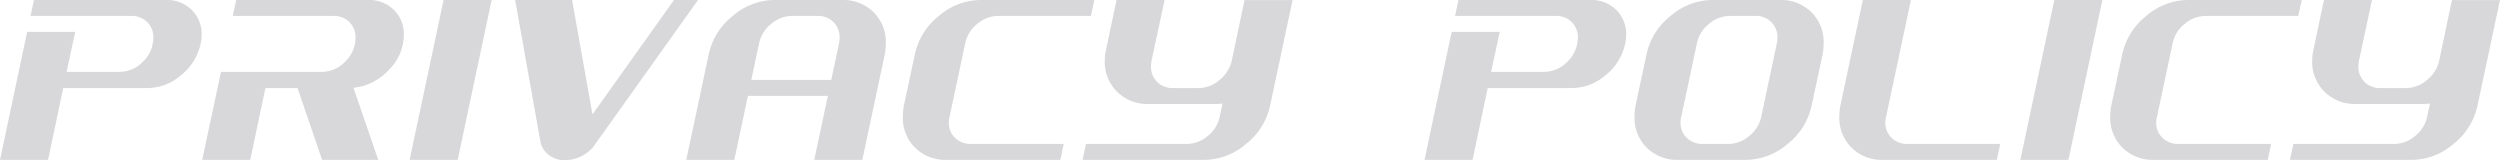 <svg xmlns="http://www.w3.org/2000/svg" width="440.22" height="28.198" viewBox="0 0 440.22 28.198"><path d="M38.548-20.424a9.659,9.659,0,0,1-3.427,5.5,9.125,9.125,0,0,1-5.957,2.277H14.352L11.684,0H3.22L8-22.54h8.464L14.95-15.5h9.292a5.669,5.669,0,0,0,4.186-1.84,5.838,5.838,0,0,0,1.794-4.186,3.709,3.709,0,0,0-1.081-2.737,3.767,3.767,0,0,0-2.783-1.081H8.6l.6-2.806H32.43A6.16,6.16,0,0,1,36.984-26.4a5.929,5.929,0,0,1,1.748,4.37A7.412,7.412,0,0,1,38.548-20.424ZM69.828,0h-9.89L55.614-12.65H49.956L47.288,0H38.824l3.312-15.5h17.71a5.669,5.669,0,0,0,4.186-1.84,5.838,5.838,0,0,0,1.794-4.186,3.709,3.709,0,0,0-1.081-2.737,3.767,3.767,0,0,0-2.783-1.081H44.206l.6-2.806h23.23A6.16,6.16,0,0,1,72.588-26.4a5.929,5.929,0,0,1,1.748,4.37A8.76,8.76,0,0,1,71.645-15.8a9.67,9.67,0,0,1-6.187,3.1ZM83.812,0H75.348l5.98-28.152h8.464Zm42.32-28.152L108.192-2.99a6.53,6.53,0,0,1-5.52,3.036A4.442,4.442,0,0,1,99.8-.9,3.991,3.991,0,0,1,98.348-3.4L93.932-28.152H103.96L107.548-8,121.9-28.152ZM155.066,0H146.6l2.392-11.27H134.918L132.526,0h-8.464l3.956-18.584a11.732,11.732,0,0,1,4.232-6.762,11.349,11.349,0,0,1,7.36-2.806h11.868a7.578,7.578,0,0,1,5.566,2.139,7.342,7.342,0,0,1,2.162,5.451,11.046,11.046,0,0,1-.184,1.978Zm-5.474-14.076,1.38-6.486a5.405,5.405,0,0,0,.092-.966,3.709,3.709,0,0,0-1.081-2.737,3.767,3.767,0,0,0-2.783-1.081h-4.508a5.674,5.674,0,0,0-3.68,1.4,5.866,5.866,0,0,0-2.116,3.381l-1.38,6.486ZM189.934,0h-20.01a7.578,7.578,0,0,1-5.566-2.139A7.342,7.342,0,0,1,162.2-7.59a11.046,11.046,0,0,1,.184-1.978l1.932-9.016a11.732,11.732,0,0,1,4.232-6.762,11.349,11.349,0,0,1,7.36-2.806h20.01l-.6,2.806h-16.33a5.674,5.674,0,0,0-3.68,1.4,5.866,5.866,0,0,0-2.116,3.381L170.43-7.59a3.832,3.832,0,0,0-.138,1.012,3.613,3.613,0,0,0,1.1,2.691A3.845,3.845,0,0,0,174.2-2.806h16.33Zm36.938-9.568a11.732,11.732,0,0,1-4.232,6.762A11.406,11.406,0,0,1,215.234,0h-21.39l.6-2.806H212.2a5.674,5.674,0,0,0,3.68-1.4,5.866,5.866,0,0,0,2.116-3.381l.506-2.346a8.224,8.224,0,0,1-1.15.092H205.528a7.592,7.592,0,0,1-5.612-2.162,7.361,7.361,0,0,1-2.162-5.428,8.91,8.91,0,0,1,.23-1.978l1.84-8.74h8.464l-2.3,10.718a5.405,5.405,0,0,0-.092.966,3.709,3.709,0,0,0,1.081,2.737,3.767,3.767,0,0,0,2.783,1.081h4.508a5.674,5.674,0,0,0,3.68-1.4,6.1,6.1,0,0,0,2.162-3.381l2.254-10.718h8.464Zm62.514-10.856a9.658,9.658,0,0,1-3.427,5.5A9.125,9.125,0,0,1,280-12.65H265.19L262.522,0h-8.464l4.784-22.54h8.464L265.788-15.5h9.292a5.669,5.669,0,0,0,4.186-1.84,5.838,5.838,0,0,0,1.794-4.186,3.709,3.709,0,0,0-1.081-2.737,3.767,3.767,0,0,0-2.783-1.081H259.44l.6-2.806h23.23a6.16,6.16,0,0,1,4.554,1.748,5.929,5.929,0,0,1,1.748,4.37A7.412,7.412,0,0,1,289.386-20.424ZM322.23-9.568A11.732,11.732,0,0,1,318-2.806,11.406,11.406,0,0,1,310.592,0H298.77A7.578,7.578,0,0,1,293.2-2.139a7.342,7.342,0,0,1-2.162-5.451,11.048,11.048,0,0,1,.184-1.978l1.932-9.016a11.732,11.732,0,0,1,4.232-6.762,11.349,11.349,0,0,1,7.36-2.806h11.868a7.578,7.578,0,0,1,5.566,2.139,7.342,7.342,0,0,1,2.162,5.451,11.048,11.048,0,0,1-.184,1.978ZM313.352-7.59l2.76-12.972a5.4,5.4,0,0,0,.092-.966,3.709,3.709,0,0,0-1.081-2.737,3.767,3.767,0,0,0-2.783-1.081h-4.508a5.674,5.674,0,0,0-3.68,1.4,5.866,5.866,0,0,0-2.116,3.381L299.276-7.59a3.831,3.831,0,0,0-.138,1.012,3.614,3.614,0,0,0,1.1,2.691,3.845,3.845,0,0,0,2.806,1.081h4.508a5.674,5.674,0,0,0,3.68-1.4A5.866,5.866,0,0,0,313.352-7.59ZM354.844,0h-20.01a7.578,7.578,0,0,1-5.566-2.139,7.285,7.285,0,0,1-2.162-5.405,11.3,11.3,0,0,1,.184-2.024l3.956-18.584h8.464L335.34-7.59a3.831,3.831,0,0,0-.138,1.012,3.613,3.613,0,0,0,1.1,2.691,3.845,3.845,0,0,0,2.806,1.081h16.33Zm12.6,0h-8.464l5.98-28.152h8.464Zm35.1,0h-20.01a7.578,7.578,0,0,1-5.566-2.139,7.342,7.342,0,0,1-2.162-5.451,11.048,11.048,0,0,1,.184-1.978l1.932-9.016a11.732,11.732,0,0,1,4.232-6.762,11.349,11.349,0,0,1,7.36-2.806h20.01l-.6,2.806H391.6a5.674,5.674,0,0,0-3.68,1.4,5.866,5.866,0,0,0-2.116,3.381L383.042-7.59a3.831,3.831,0,0,0-.138,1.012,3.614,3.614,0,0,0,1.1,2.691,3.845,3.845,0,0,0,2.806,1.081h16.33Zm36.938-9.568a11.732,11.732,0,0,1-4.232,6.762A11.406,11.406,0,0,1,427.846,0h-21.39l.6-2.806H424.81a5.674,5.674,0,0,0,3.68-1.4,5.866,5.866,0,0,0,2.116-3.381l.506-2.346a8.223,8.223,0,0,1-1.15.092H418.14a7.592,7.592,0,0,1-5.612-2.162,7.361,7.361,0,0,1-2.162-5.428,8.909,8.909,0,0,1,.23-1.978l1.84-8.74H420.9l-2.3,10.718a5.4,5.4,0,0,0-.092.966,3.709,3.709,0,0,0,1.081,2.737,3.767,3.767,0,0,0,2.783,1.081h4.508a5.674,5.674,0,0,0,3.68-1.4,6.1,6.1,0,0,0,2.162-3.381l2.254-10.718h8.464Z" transform="translate(-3.22 28.152)" fill="#d8d8da"/></svg>